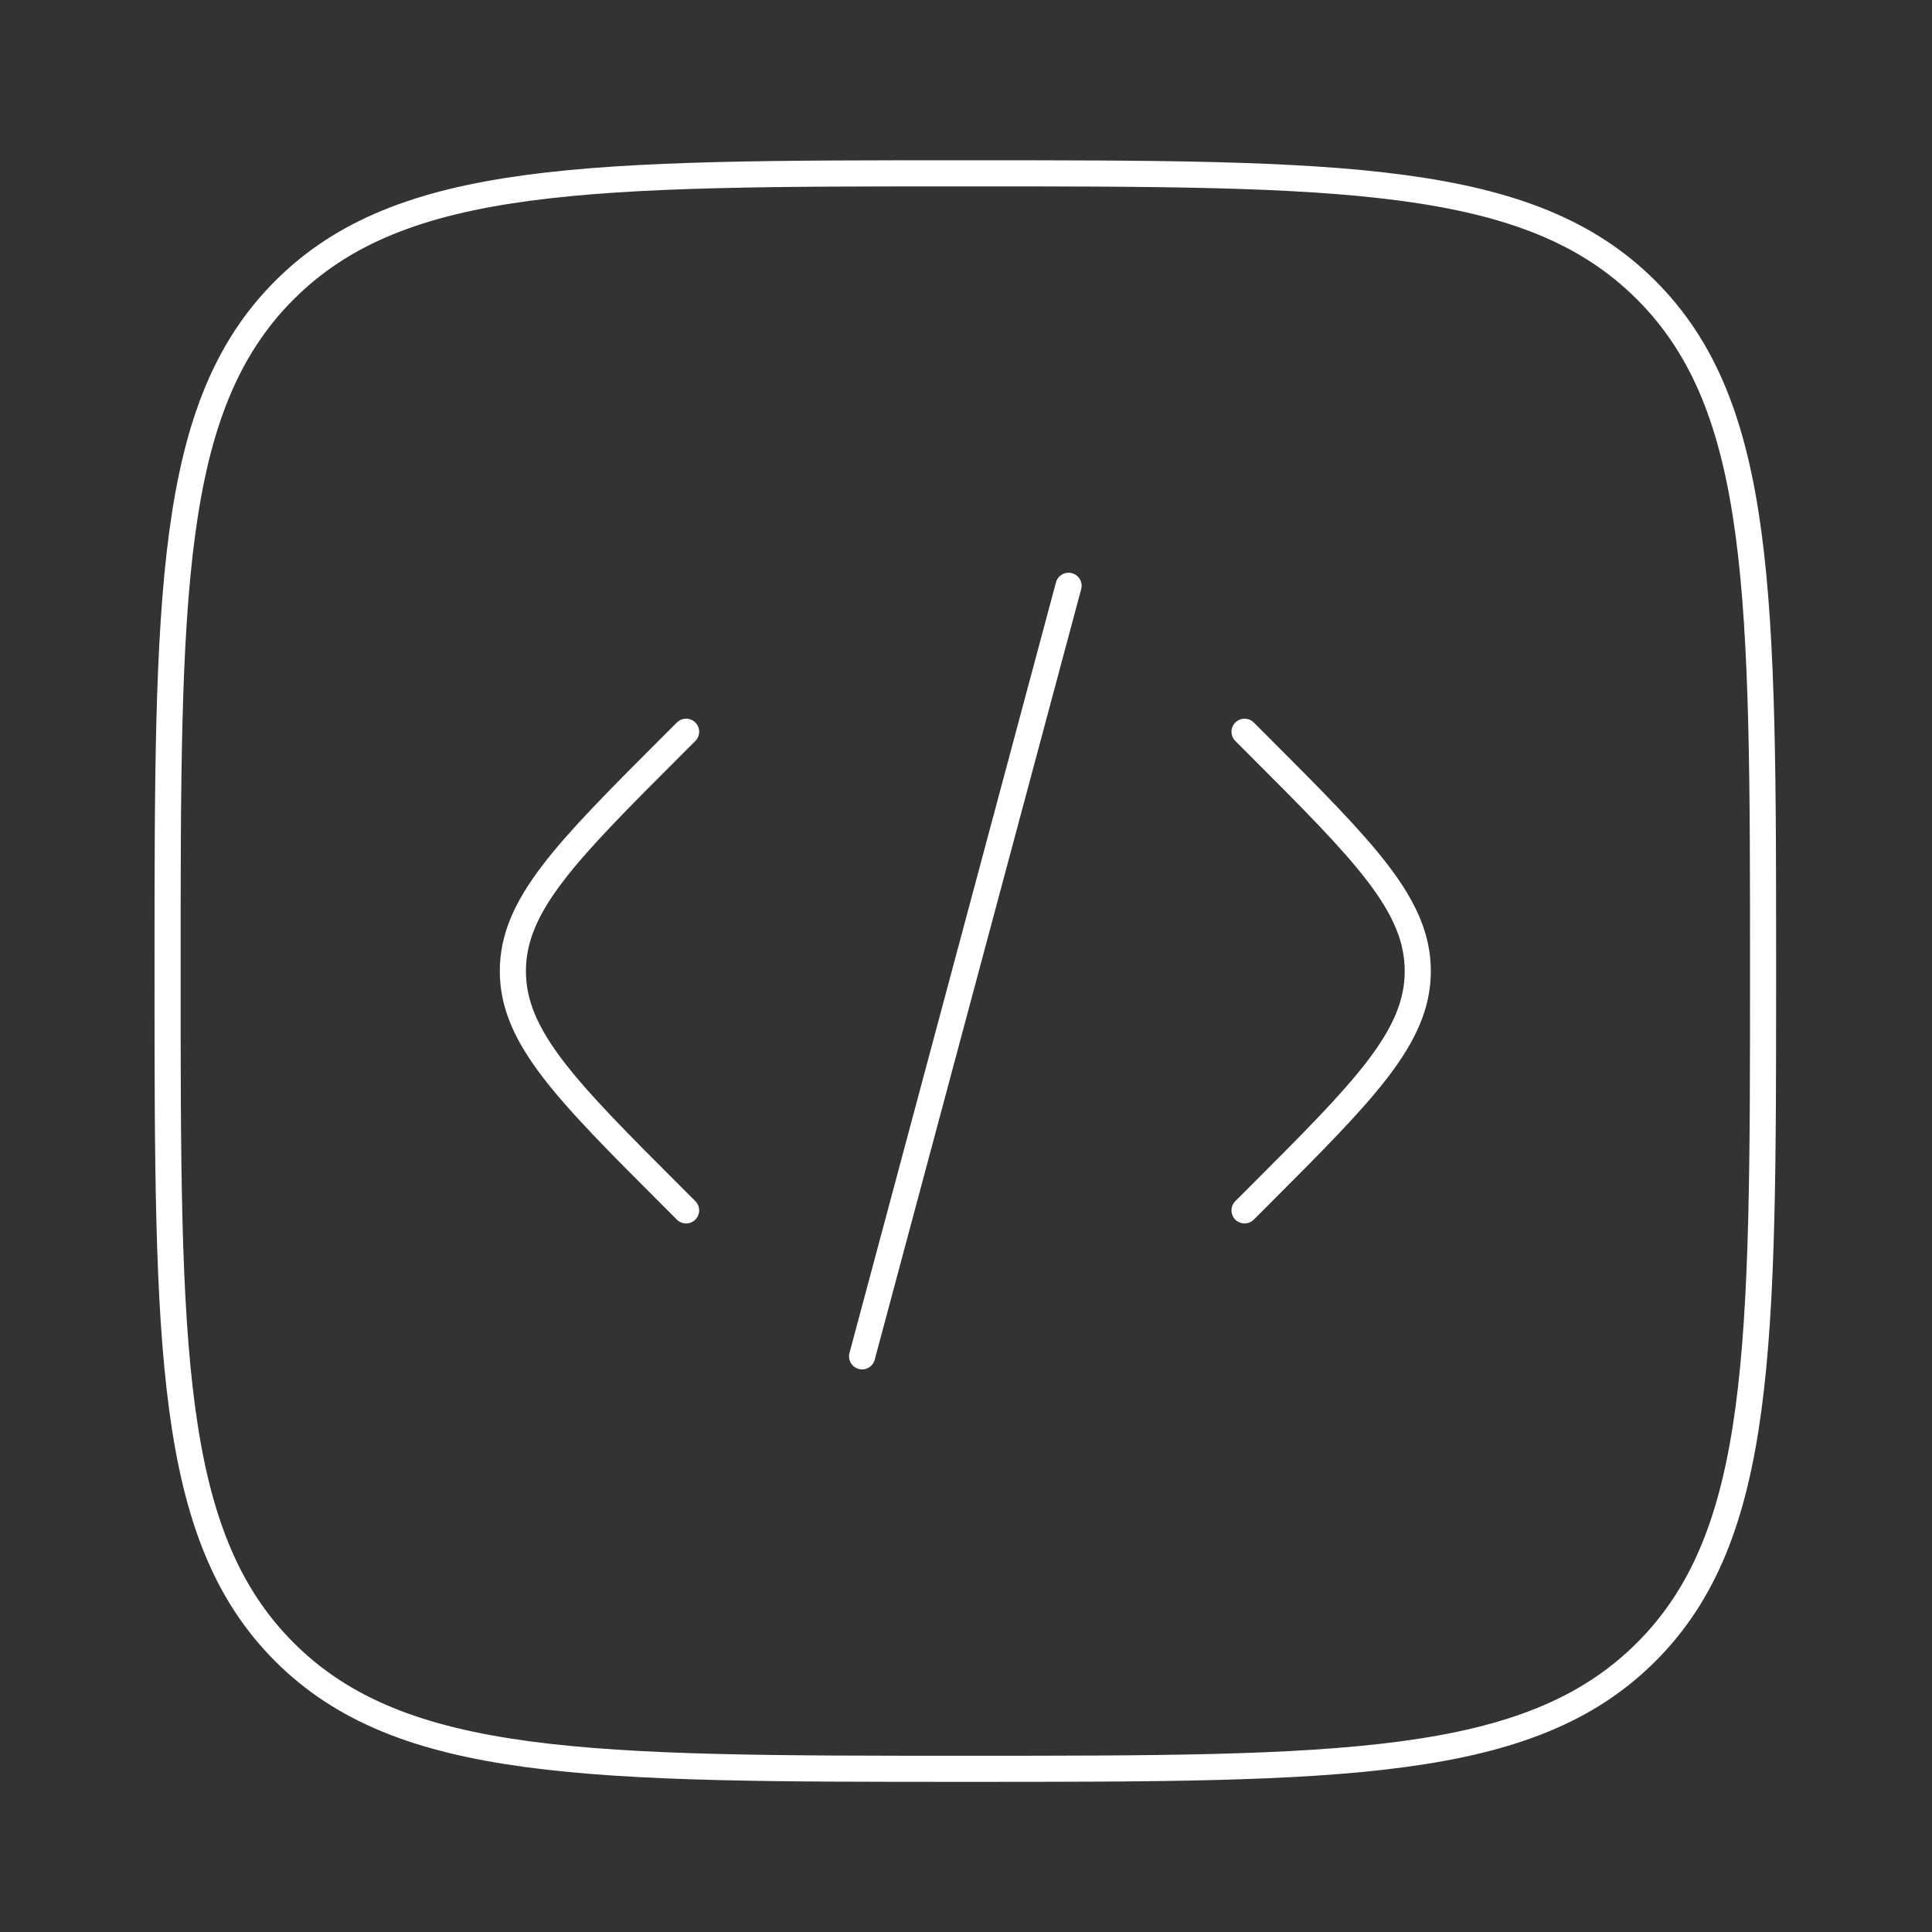 <svg width="111" height="111" viewBox="0 0 111 111" fill="none" xmlns="http://www.w3.org/2000/svg">
<rect x="0" y="0" width="111" height="111" fill="#333333" stroke="none"/>
<path d="M71.503 42.041L72.289 42.827C78.4 48.938 81.456 51.994 81.456 55.791C81.456 59.588 78.4 62.644 72.289 68.755L71.503 69.541" stroke="white" stroke-width="1.5" stroke-linecap="round"/>
<path d="M61.393 33.655L55.461 55.791L49.53 77.927" stroke="white" stroke-width="1.5" stroke-linecap="round"/>
<path d="M39.419 42.041L38.633 42.827C32.521 48.938 29.466 51.994 29.466 55.791C29.466 59.588 32.521 62.644 38.633 68.755L39.419 69.541" stroke="white" stroke-width="1.5" stroke-linecap="round"/>
<path d="M9.628 55.791C9.628 34.185 9.628 23.382 16.34 16.67C23.052 9.958 33.855 9.958 55.461 9.958C77.067 9.958 87.87 9.958 94.582 16.67C101.295 23.382 101.295 34.185 101.295 55.791C101.295 77.397 101.295 88.2 94.582 94.912C87.87 101.624 77.067 101.624 55.461 101.624C33.855 101.624 23.052 101.624 16.34 94.912C9.628 88.2 9.628 77.397 9.628 55.791Z" stroke="white" stroke-width="1.5"/>
</svg>
